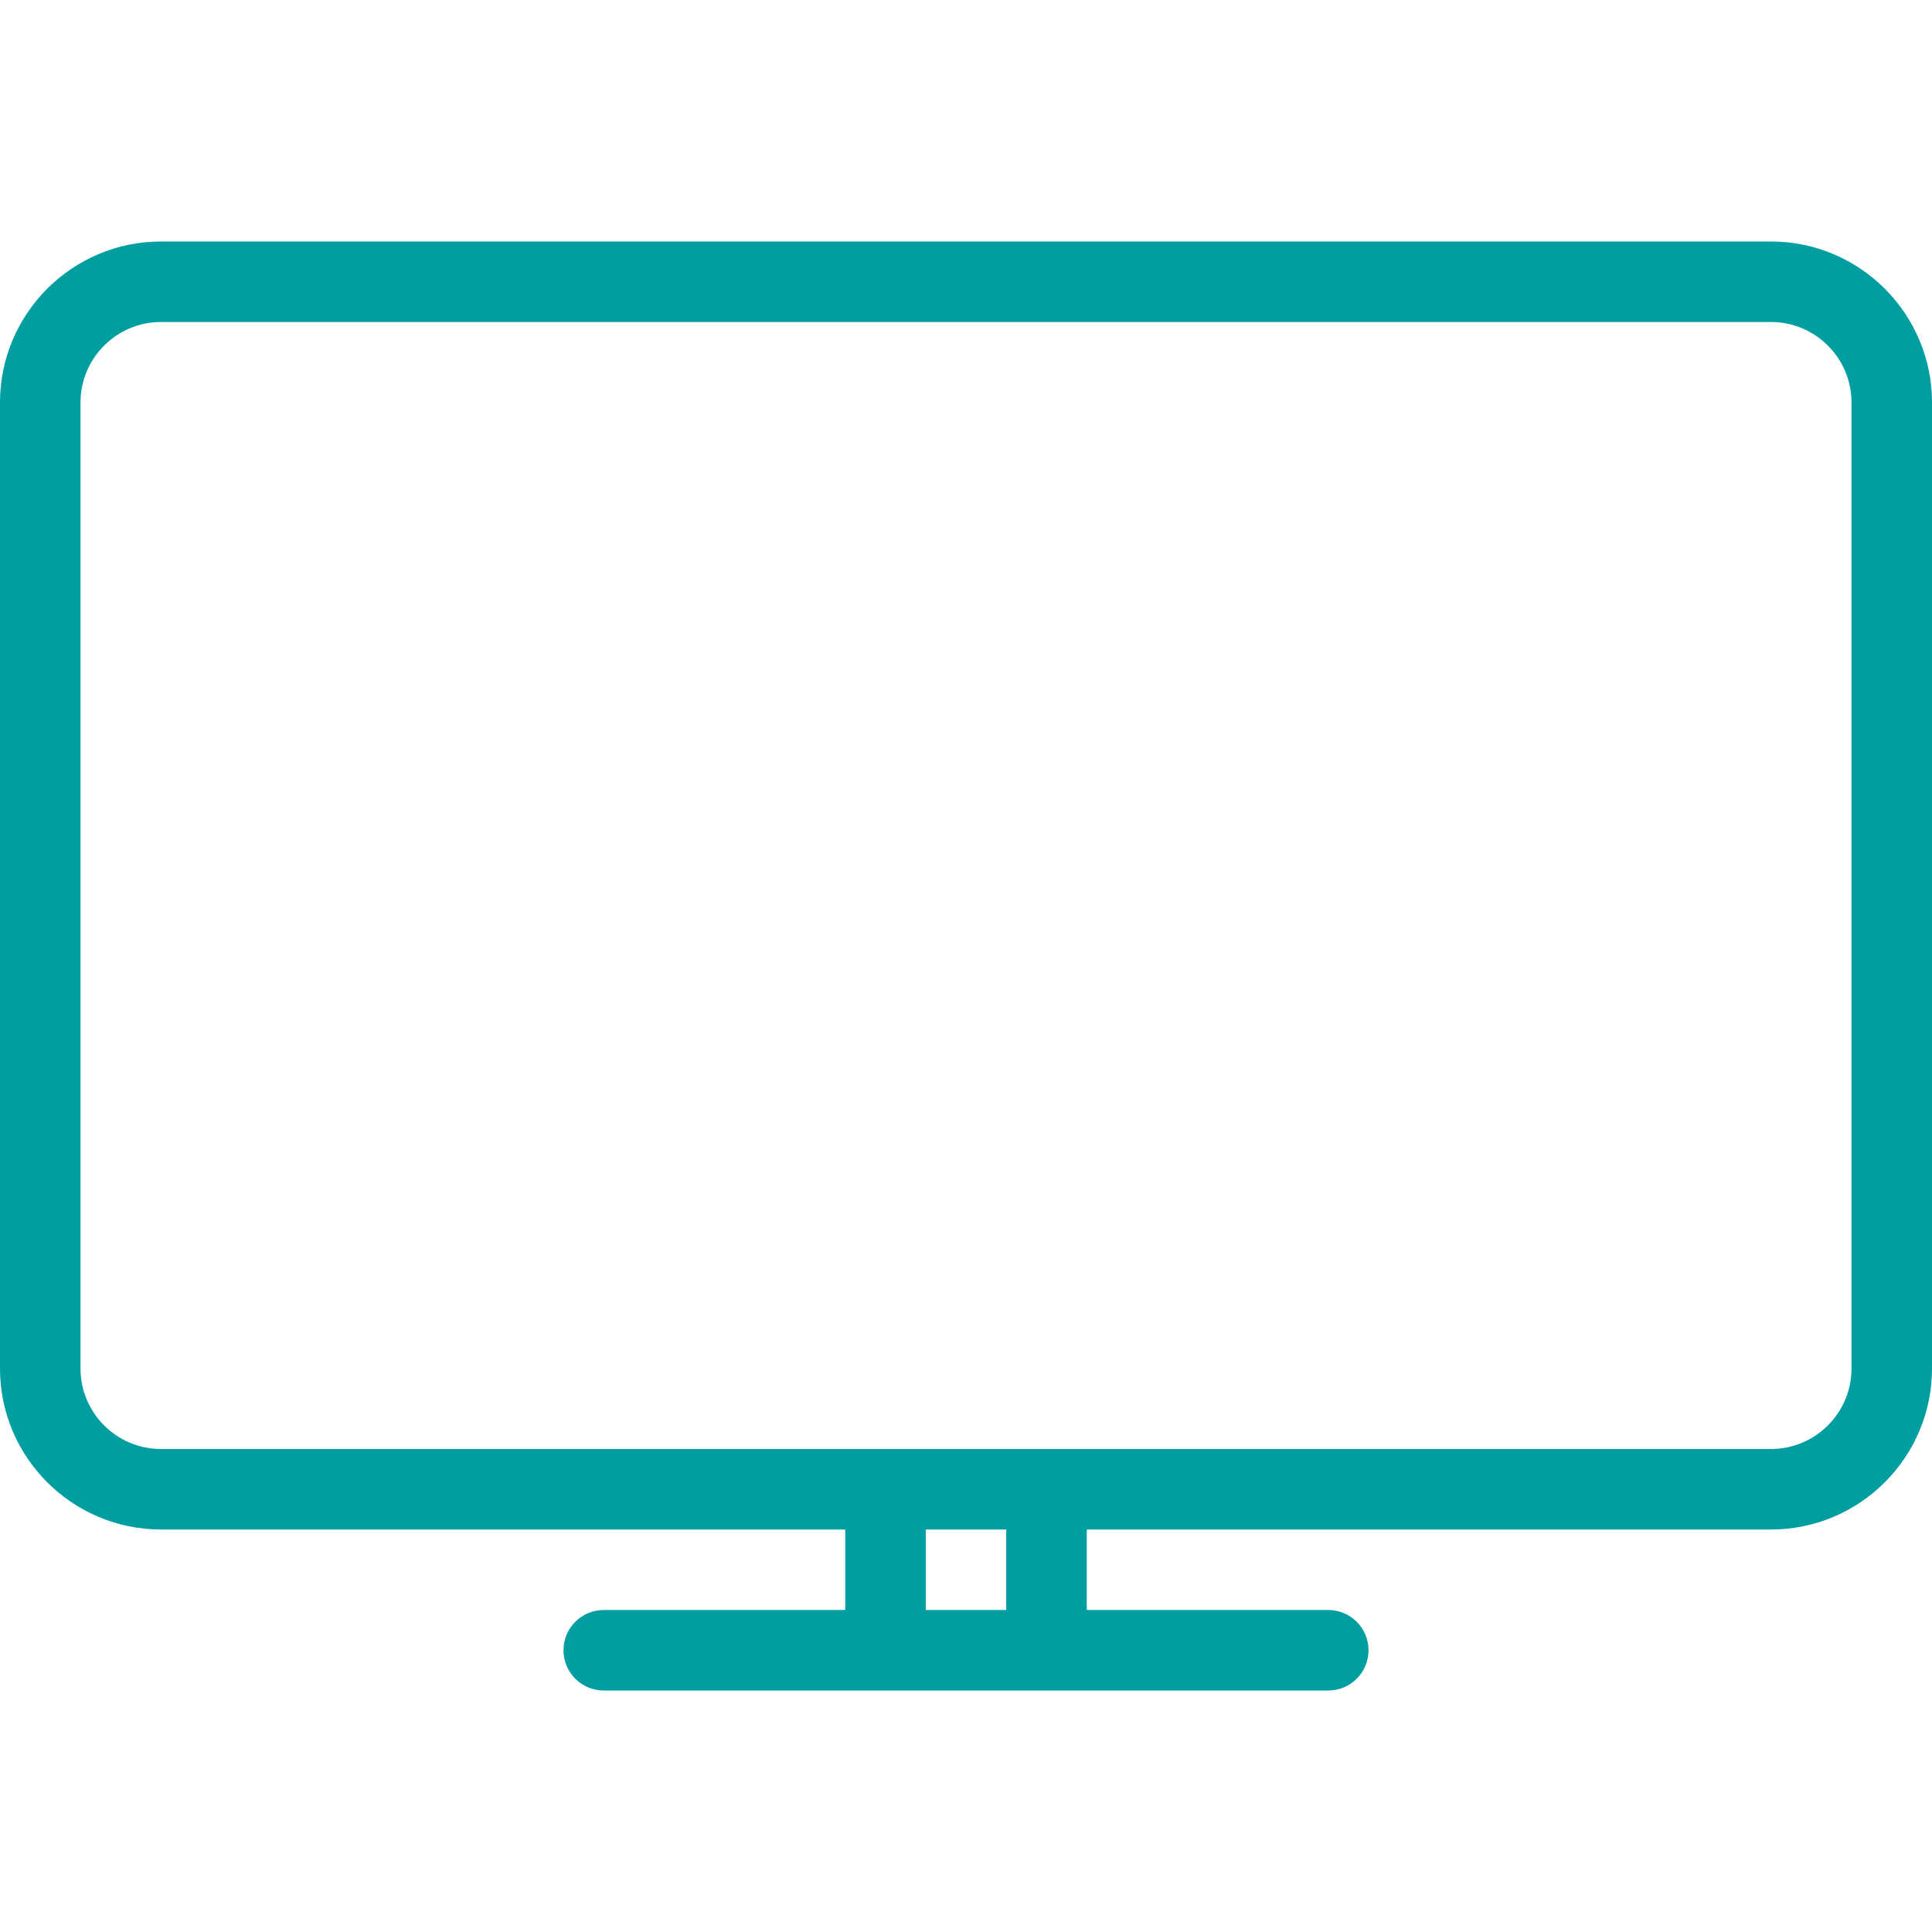 <svg version="1.1" xmlns="http://www.w3.org/2000/svg" xmlns:xlink="http://www.w3.org/1999/xlink" viewBox="0 0 512 512" xml:space="preserve"><g><g><path fill="#009da1" d="M469.333,64H42.667C19.146,64,0,83.135,0,106.667v256c0,23.531,19.146,42.667,42.667,42.667H224v21.333h-64c-5.896,0-10.667,4.771-10.667,10.667c0,5.896,4.771,10.667,10.667,10.667h192c5.896,0,10.667-4.771,10.667-10.667c0-5.896-4.771-10.667-10.667-10.667h-64v-21.333h181.333c23.521,0,42.667-19.135,42.667-42.667v-256C512,83.135,492.854,64,469.333,64z M266.667,426.667h-21.333v-21.333h21.333V426.667z M490.667,362.667c0,11.76-9.563,21.333-21.333,21.333H42.667c-11.771,0-21.333-9.573-21.333-21.333v-256c0-11.76,9.563-21.333,21.333-21.333h426.667c11.771,0,21.333,9.573,21.333,21.333V362.667z"/></g></g></svg>